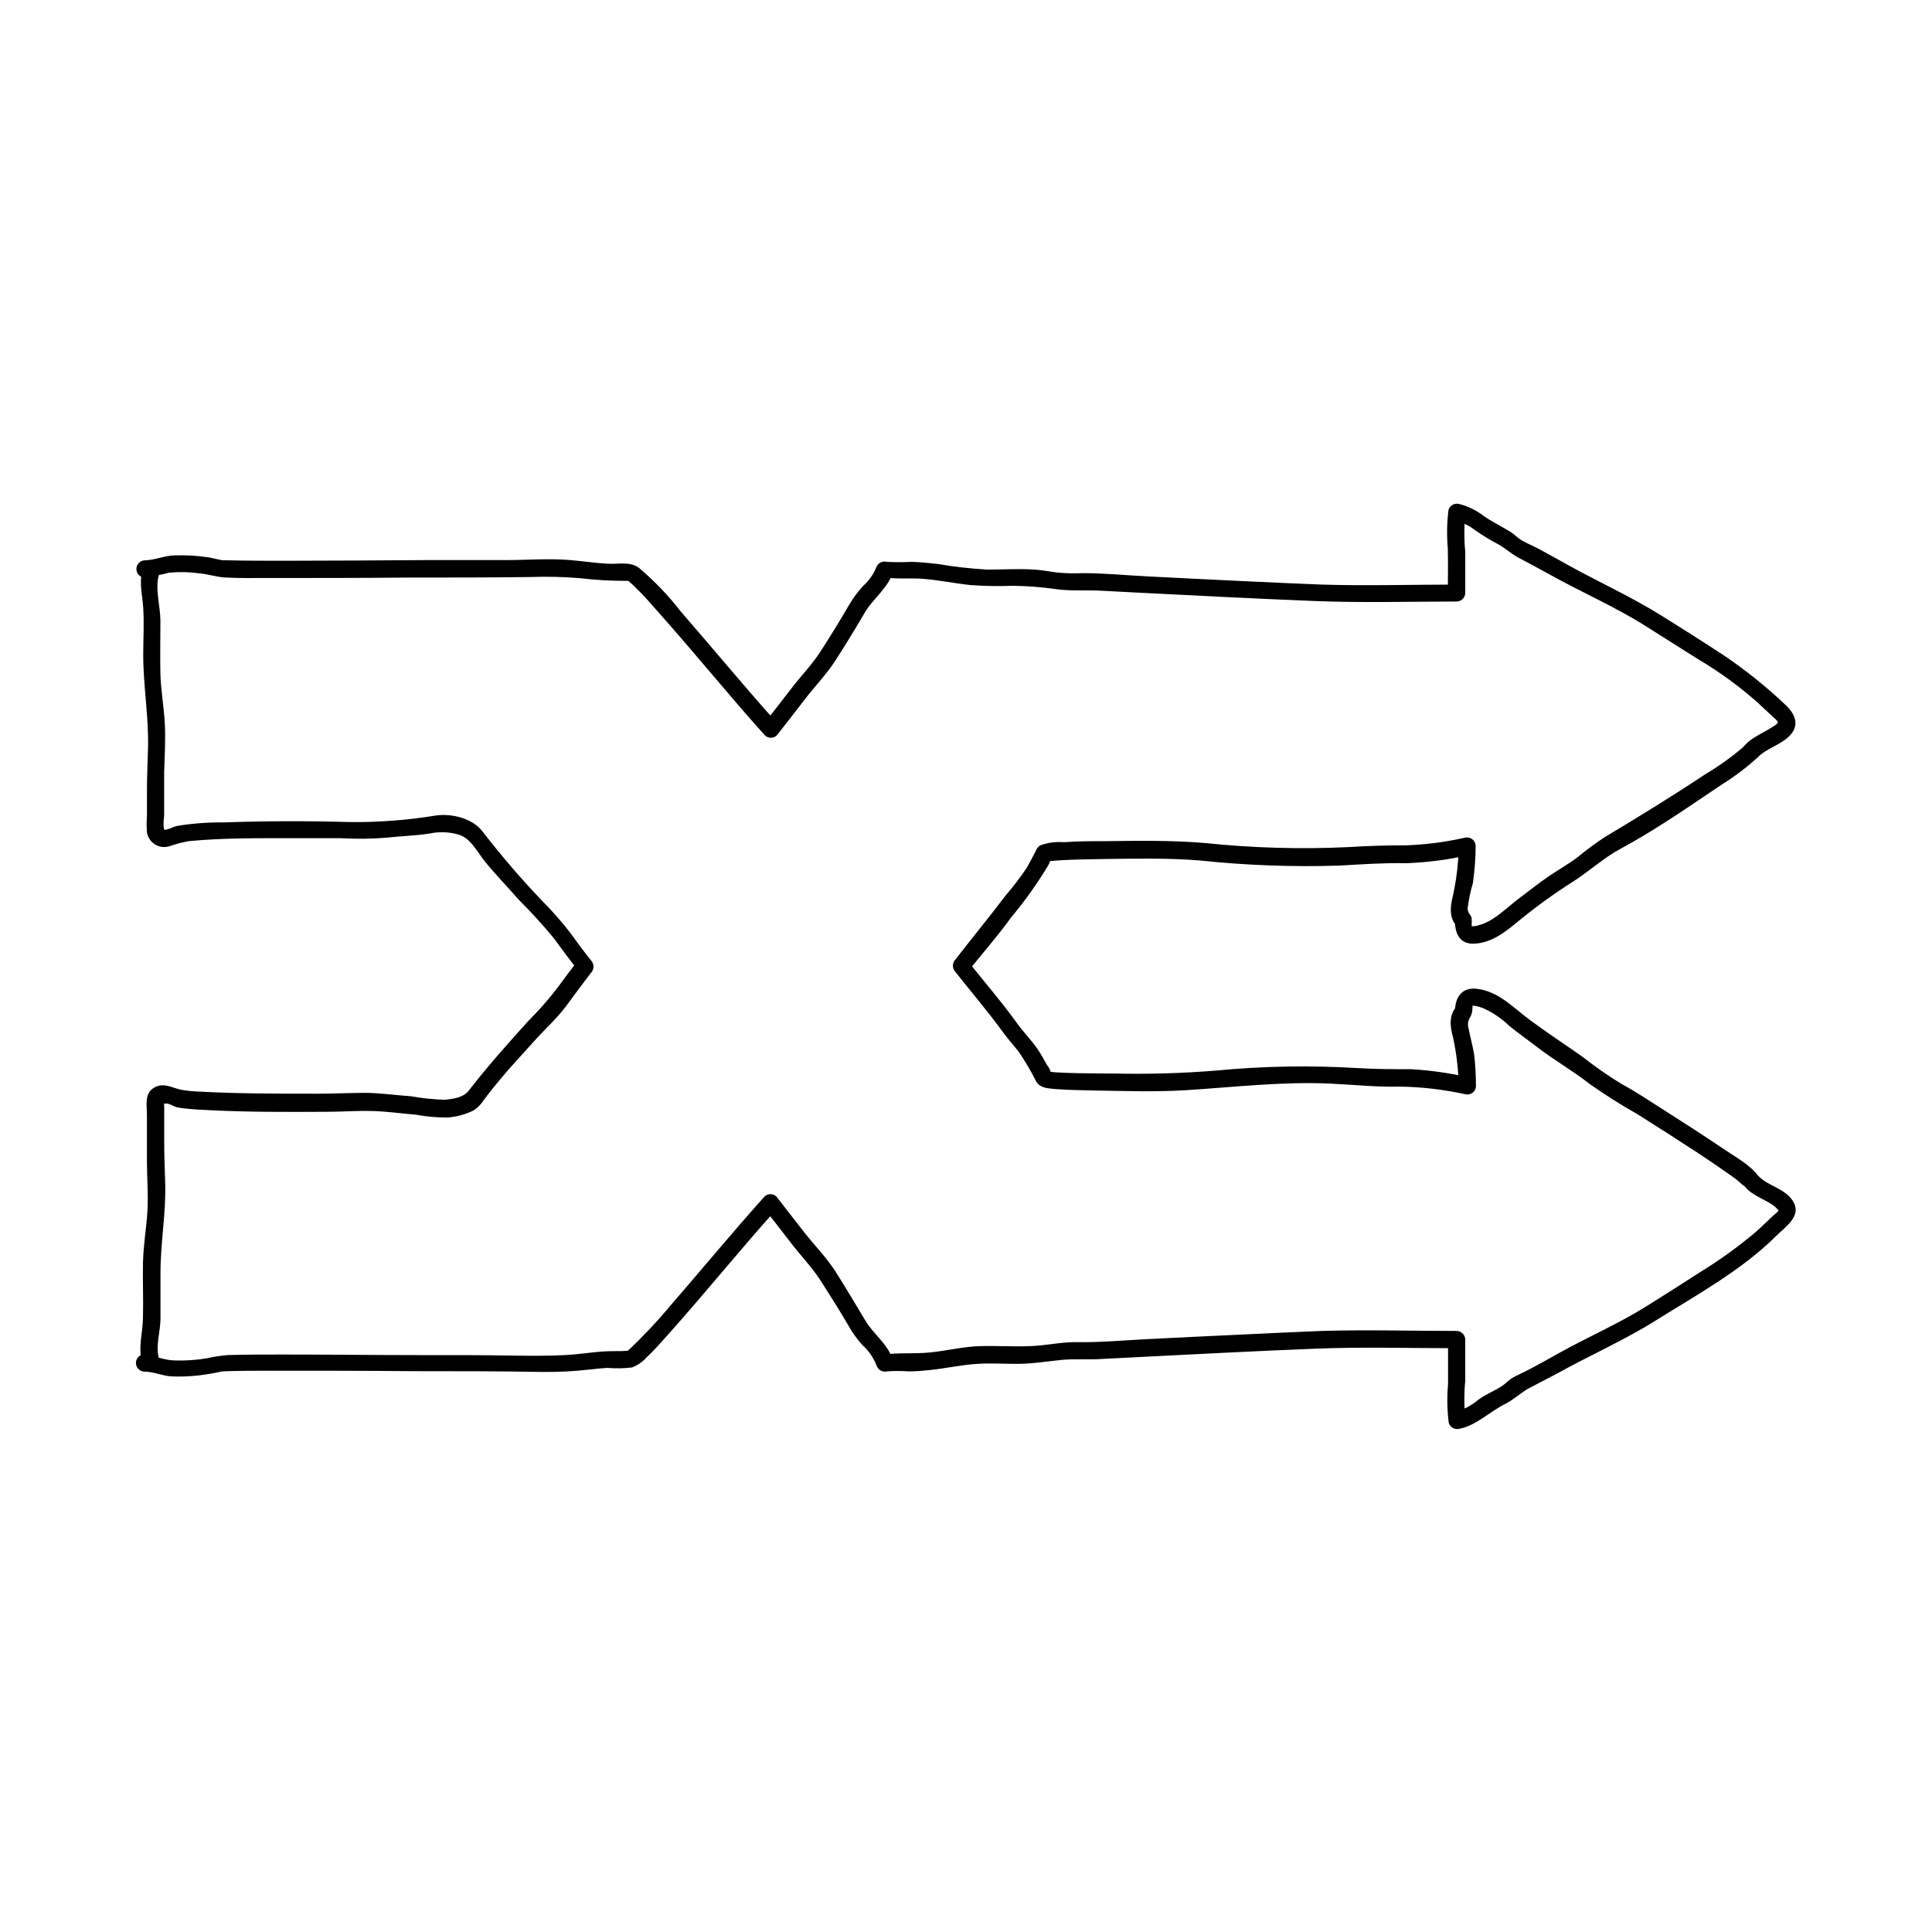 <?xml version="1.0" encoding="UTF-8"?>
<!-- Uploaded to: SVG Repo, www.svgrepo.com, Generator: SVG Repo Mixer Tools -->
<svg fill="#000000" width="800px" height="800px" version="1.1" viewBox="144 144 512 512" xmlns="http://www.w3.org/2000/svg">
 <path d="m609.84 455.48c-2.277-2.961-6.305-5.098-9.25-7.113-5.238-3.547-10.578-6.973-15.922-10.379-3.566-2.258-7.113-4.656-10.844-6.672l0.004 0.004c-3.578-2.172-7.016-4.559-10.297-7.156-4.656-3.285-9.41-6.387-13.984-9.773s-8.363-7.637-14.105-8.344c-4.031-0.484-5.863 2.215-5.863 6.047l0.664-1.613c-2.336 2.316-2.016 5.441-1.188 8.363h-0.004c0.934 4.246 1.441 8.574 1.512 12.918l2.883-2.195c-5.082-1.168-10.254-1.91-15.457-2.219-4.695 0-9.289 0-14.008-0.281-12.559-0.773-25.16-0.555-37.684 0.645-9.004 0.727-18.035 0.988-27.066 0.785-1.492 0-17.695 0-17.695-0.707 0 0 0.766 1.027 0.848 0.344s-0.828-1.691-1.09-2.195c-0.766-1.371-1.531-2.781-2.418-4.031-1.754-2.559-4.031-4.758-5.742-7.273-4.031-5.562-8.566-10.762-12.797-16.121v3.223c3.828-4.938 8.062-9.633 11.668-14.672v0.004c3.492-4.18 6.664-8.609 9.492-13.262 0.328-0.48 0.586-1 0.766-1.551l0.242-0.543v-0.004c-0.27 0.281-0.602 0.496-0.965 0.625 0 0 0.645-0.141 0.727-0.16 0.684 0 2.238-0.18 3.246-0.223 3.668-0.18 7.336-0.242 11.023-0.301 8.484-0.102 16.949-0.301 25.414 0.383h-0.008c12.336 1.305 24.746 1.758 37.141 1.352 5.906-0.344 11.73-0.746 17.633-0.625h0.004c5.629-0.211 11.23-0.945 16.727-2.199l-2.883-2.195c-0.07 4.344-0.578 8.672-1.512 12.918-0.727 2.902-1.148 6.047 1.188 8.363l-0.664-1.613c0 3.144 1.109 6.047 4.715 6.047 4.898 0 8.867-3.266 12.395-6.207 4.539-3.711 9.297-7.141 14.246-10.277 4.352-2.781 8.062-6.289 12.676-8.746 9.191-4.957 17.957-11.082 26.621-16.906l0.004-0.004c3.398-2.102 6.598-4.516 9.551-7.215 2.398-2.457 6.047-3.266 8.465-5.723 2.82-2.863 1.43-5.883-1.148-8.262-5.047-4.785-10.48-9.148-16.246-13.039-5.422-3.566-10.902-7.031-16.402-10.461-8.062-5.059-16.727-8.949-25.027-13.562-2.68-1.492-5.359-3.004-8.062-4.434-1.309-0.684-2.719-1.25-4.031-2.016-1.309-0.766-2.016-1.672-3.203-2.379-2.277-1.391-4.613-2.519-6.832-4.031v0.004c-1.953-1.543-4.215-2.656-6.629-3.266-1.211-0.309-2.449 0.395-2.801 1.594-0.426 3.402-0.488 6.84-0.184 10.258 0.102 4.031 0 7.859 0 11.789l2.258-2.277c-11.871 0-23.801 0.363-35.668 0-6.711-0.242-13.422-0.586-20.152-0.887-8.586-0.402-17.164-0.828-25.734-1.27-5.824-0.281-11.73-0.887-17.574-0.867-2.254 0.102-4.508 0.043-6.754-0.18-2.016-0.262-3.91-0.645-5.883-0.766-4.152-0.281-8.344 0-12.496 0-4.422-0.246-8.828-0.746-13.199-1.492-2.277-0.262-4.555-0.484-6.832-0.562v-0.004c-2.227 0.121-4.461 0.121-6.688 0-1.199-0.309-2.43 0.387-2.781 1.574-0.77 1.824-1.934 3.453-3.406 4.777-1.418 1.531-2.668 3.215-3.731 5.016-2.438 4.231-5.039 8.422-7.68 12.516-2.297 3.527-5.281 6.531-7.801 9.875-2.277 2.984-4.594 5.926-6.914 8.887h3.203c-8.707-9.715-16.969-19.75-25.531-29.582h0.008c-3.25-4.191-6.934-8.027-10.984-11.449-2.398-1.793-5.402-0.945-8.242-1.109-3.324-0.18-6.648-0.684-9.957-0.969-5.664-0.484-11.426 0-17.09 0h-9.07-11.609c-12.617 0.094-25.23 0.156-37.848 0.18-5.019 0-10.078 0-15.035-0.121h-1.613 0.121c-1.371-0.242-2.699-0.625-4.031-0.828l0.008 0.008c-2.832-0.414-5.699-0.574-8.562-0.484-2.762 0-5.301 1.27-8.062 1.309-1.004 0.039-1.863 0.727-2.129 1.695-0.262 0.969 0.137 1.996 0.98 2.539l1.594 0.906-1.047-2.559c-0.945 3.465 0 6.609 0.203 10.078 0.262 4.031 0 8.262 0 12.375 0 8.262 1.473 16.363 1.27 24.605-0.102 4.031-0.301 7.879-0.281 11.828v6.168l-0.004-0.004c-0.102 1.496-0.102 2.996 0 4.492 0.223 1.32 1.008 2.477 2.144 3.172 1.141 0.699 2.523 0.875 3.801 0.477 1.668-0.578 3.379-1.031 5.117-1.348 9.191-0.887 18.5-0.785 27.73-0.785h12.637v-0.004c4.027 0.242 8.07 0.195 12.09-0.141 3.809-0.422 7.68-0.504 11.465-1.109h0.004c2.523-0.523 5.141-0.418 7.617 0.305 3.266 0.945 5.019 4.777 7.094 7.297 2.863 3.488 6.047 6.769 8.949 10.078l-0.004-0.004c3.223 3.203 6.285 6.566 9.172 10.074 2.176 2.996 4.398 5.957 6.672 8.887v-3.223c-2.016 2.481-3.848 4.938-5.684 7.477h-0.004c-2.375 3.094-4.953 6.031-7.715 8.785-5.481 6.047-10.863 12.09-15.82 18.5-1.41 1.832-4.191 2.195-6.41 2.398-3.016-0.098-6.019-0.414-8.988-0.945-4.152-0.262-8.242-0.906-12.414-0.887s-8.184 0.223-12.293 0.223c-10.359 0-20.738 0-31.094-0.543v-0.004c-1.695-0.047-3.387-0.215-5.059-0.504-2.5-0.562-4.676-2.016-7.176-0.504s-1.855 4.516-1.832 7.074v12.535c0 4.191 0.402 8.828 0.121 13.238-0.281 4.414-1.066 8.906-1.168 13.441-0.102 4.535 0.121 9.594 0 14.367 0 4.031-1.352 8.062-0.262 11.969l1.047-2.559-1.594 0.906v0.004c-0.844 0.543-1.242 1.57-0.98 2.539 0.266 0.969 1.125 1.656 2.129 1.695 2.398 0 4.555 1.027 6.934 1.25 2.481 0.121 4.969 0.039 7.438-0.242 2.16-0.25 4.309-0.621 6.426-1.109-0.969 0.18 0.18 0 0.504 0 3.91-0.121 7.82-0.141 11.707-0.141 12.695 0 25.391 0 38.09 0.121 11.465 0 22.973 0 34.441 0.203v-0.004c4.129 0.055 8.254-0.152 12.355-0.625 1.633-0.16 3.285-0.363 4.918-0.441h-0.004c2.148 0.184 4.309 0.141 6.449-0.121 1.488-0.57 2.816-1.488 3.871-2.68 2.016-1.875 3.769-3.891 5.562-5.906 9.812-10.941 19.023-22.41 28.859-33.352h-3.125c2.277 2.922 4.594 5.824 6.832 8.785 2.559 3.367 5.562 6.43 7.879 9.977 2.559 4.031 5.141 8.062 7.477 12.09v0.004c1.039 1.84 2.273 3.562 3.688 5.137 1.656 1.48 2.941 3.332 3.746 5.402 0.363 1.18 1.582 1.879 2.781 1.59 1.906-0.141 3.82-0.141 5.727 0 2.016 0 3.91-0.18 5.844-0.383 4.152-0.441 8.262-1.371 12.414-1.613 3.465-0.223 6.953 0 10.418 0 4.031 0 7.859-0.645 11.848-1.047 3.566-0.344 7.234 0 10.844-0.262l9.492-0.484c15.699-0.805 31.398-1.613 47.117-2.238 12.395-0.484 24.848-0.121 37.242-0.121l-2.258-2.277v11.789 0.004c-0.305 3.414-0.246 6.856 0.18 10.258 0.359 1.191 1.594 1.891 2.801 1.59 4.473-0.848 8.062-4.555 12.09-6.551 2.195-1.109 4.031-2.801 6.047-4.031 2.602-1.352 5.18-2.719 7.719-4.031 8.605-4.797 17.715-8.785 26.035-13.984 10.965-6.871 22.852-13.34 32.102-22.531 2.519-2.5 7.012-5.359 4.312-9.391-2.277-3.426-7.074-3.891-9.531-7.031-1.812-2.297-4.996 0.926-3.223 3.203 2.016 2.66 5.644 3.465 8.203 5.562 0.301 0.242 0.887 1.188 0.926 0.625 0 0.562-1.148 1.371-1.551 1.715-1.57 1.473-3.102 3.004-4.715 4.414-4.609 3.867-9.5 7.391-14.633 10.539-4.695 3.043-9.453 6.047-14.105 8.969-7.418 4.656-15.559 8.16-23.215 12.434-2.68 1.492-5.34 3.004-8.062 4.414-1.309 0.707-2.699 1.289-4.031 2.016-1.328 0.727-1.875 1.531-2.883 2.195-2.016 1.371-4.352 2.238-6.367 3.707h0.004c-1.848 1.555-4.004 2.699-6.328 3.348l2.781 1.57c-0.324-3.289-0.324-6.606 0-9.895v-10.941c-0.035-1.242-1.039-2.238-2.277-2.258-11.91 0-23.879-0.363-35.789 0-6.852 0.262-13.684 0.605-20.535 0.926-8.734 0.402-17.465 0.828-26.199 1.27-6.144 0.324-12.332 0.887-18.48 0.766-4.031 0-7.777 0.887-11.73 1.047-4.453 0.203-8.906-0.102-13.359 0-4.453 0.102-8.867 1.211-13.32 1.672-4.453 0.465-8.586 0-12.758 0.605l2.781 1.57c-1.188-4.293-5.059-6.852-7.273-10.539-2.66-4.434-5.301-8.906-8.062-13.238-2.336-3.586-5.359-6.672-8.062-10.078-2.699-3.406-4.957-6.41-7.457-9.594v0.004c-0.887-0.879-2.316-0.879-3.203 0-8.523 9.492-16.625 19.324-24.988 28.957-3.453 4.144-7.156 8.074-11.086 11.77 0.281-0.242-0.18 0.121-0.301 0.203-0.121 0.082 0.324 0 0.422 0 0.969-0.203-1.895 0-1.672 0-1.895 0-3.727 0-5.602 0.121-3.246 0.281-6.488 0.785-9.754 0.945-8.344 0.383-16.809 0-25.148 0h-12.09c-12.496 0-24.988-0.16-37.465-0.16-4.816 0-9.633 0-14.449 0.141-1.84 0.145-3.664 0.422-5.465 0.828-2.832 0.492-5.707 0.695-8.582 0.602-2.742 0-5.281-1.27-8.062-1.309l1.148 4.231 1.57-0.926h0.004c0.875-0.527 1.301-1.566 1.047-2.559-0.906-3.344 0.344-6.891 0.422-10.277v-12.434c0-7.918 1.473-15.68 1.25-23.617-0.102-3.789-0.281-7.578-0.262-11.367v-5.703-3.023c0-1.008-0.301-1.09 0.523-1.109 0.828-0.02 2.016 0.785 2.82 0.988 0.805 0.203 1.57 0.242 2.359 0.344 2.016 0.242 4.211 0.344 6.328 0.441 10.359 0.523 20.738 0.484 31.117 0.422 4.031 0 8.062-0.324 12.09-0.203 4.031 0.121 7.637 0.664 11.445 0.969 2.785 0.52 5.613 0.77 8.445 0.746 2.383-0.172 4.711-0.809 6.852-1.871 1.074-0.688 1.98-1.605 2.66-2.684 1.492-2.016 3.023-3.91 4.613-5.805 2.781-3.324 5.762-6.488 8.645-9.715 2.883-3.223 6.047-6.047 8.504-9.309 2.258-3.004 4.434-6.047 6.731-8.988l0.004 0.004c0.84-0.914 0.84-2.316 0-3.227-2.016-2.5-3.848-5.019-5.723-7.598-2.281-2.922-4.738-5.703-7.356-8.32-5.547-5.82-10.785-11.922-15.699-18.281-2.602-3.445-8.062-4.836-12.375-4.231-7.551 1.242-15.199 1.82-22.852 1.734-11.145-0.324-22.328-0.301-33.473 0.102v-0.004c-4.113-0.043-8.219 0.266-12.273 0.93-0.906 0.203-1.715 0.727-2.602 0.906-0.887 0.18-0.664 0.344-0.906-0.422-0.086-1.051-0.051-2.106 0.102-3.144v-11.586c0.141-4.414 0.422-8.828 0.16-13.238-0.262-4.414-1.047-8.605-1.148-12.957-0.102-4.352 0-9.27 0-13.926 0-3.91-1.473-8.344-0.422-12.09v-0.008c0.254-0.988-0.172-2.031-1.051-2.559l-1.57-0.926-1.109 4.008c2.18-0.215 4.336-0.605 6.449-1.168 2.637-0.258 5.297-0.203 7.922 0.16 2.359 0.18 4.594 0.988 6.934 1.109 3.688 0.203 7.394 0.141 11.082 0.141 12.434 0 24.867 0 37.301-0.121 10.82 0 21.645 0 32.445-0.141 4.477-0.164 8.961-0.055 13.422 0.324 3.699 0.438 7.418 0.668 11.145 0.684h1.875c-0.121 0-0.766-0.203-0.684-0.141 0.082 0.059 0.645 0.484 0.363 0.223 0.727 0.645 1.449 1.27 2.137 2.016 2.016 1.914 3.769 4.031 5.582 6.047 9.613 10.781 18.703 22.027 28.355 32.789l-0.004-0.004c0.887 0.879 2.316 0.879 3.203 0 2.457-3.144 4.938-6.289 7.356-9.473 2.418-3.184 5.703-6.57 8.062-10.195 2.719-4.211 5.359-8.543 7.898-12.879 2.238-3.809 6.266-6.488 7.477-10.902l-2.781 1.57c3.547 0.562 7.215 0.141 10.801 0.422 4.211 0.344 8.344 1.211 12.535 1.652v0.004c3.758 0.262 7.523 0.324 11.285 0.184 3.894 0.055 7.777 0.363 11.629 0.926 3.871 0.504 7.84 0.16 11.75 0.383l9.309 0.484c15.859 0.805 31.719 1.633 47.578 2.258 12.395 0.484 24.848 0.121 37.242 0.121l0.004-0.004c1.242-0.008 2.254-1.012 2.277-2.254v-10.941-0.004c-0.324-3.289-0.324-6.602 0-9.895l-2.781 1.57v0.004c2 0.504 3.875 1.426 5.5 2.699 1.938 1.348 3.957 2.57 6.047 3.668 1.914 1.047 3.445 2.559 5.402 3.566 2.688 1.41 5.375 2.863 8.062 4.352 8.344 4.656 17.25 8.523 25.332 13.582 4.758 2.984 9.512 6.047 14.227 8.988h-0.004c5.652 3.336 10.965 7.219 15.859 11.59 1.309 1.25 2.66 2.481 4.031 3.75v-0.004c0.402 0.316 0.758 0.684 1.066 1.09 0.242 0.383 0 0.523 0.203 0.121-0.18 0.645-1.27 1.188-1.773 1.512-1.492 0.945-3.102 1.715-4.613 2.68-0.621 0.383-1.207 0.812-1.754 1.289-0.281 0.262-0.543 0.543-0.805 0.828-0.262 0.281-0.785 0.828-0.301 0.363h-0.004c-3.144 2.688-6.516 5.102-10.074 7.215-8.766 5.824-17.715 11.324-26.742 16.727-2.453 1.617-4.812 3.363-7.074 5.238-2.398 1.812-5.019 3.285-7.496 4.957-2.481 1.672-5.019 3.707-7.516 5.562-2.5 1.855-4.734 4.031-7.336 5.742h-0.004c-1.234 0.828-2.594 1.449-4.027 1.836-0.504 0.164-1.027 0.238-1.555 0.219-0.504 0 0 0.484-0.18-0.203v0.004c0.043-0.672 0.043-1.344 0-2.016-0.324-1.027-1.066-1.328-1.066-2.5h-0.004c0.285-2.258 0.75-4.488 1.391-6.668 0.48-3.277 0.73-6.586 0.746-9.895-0.008-0.703-0.34-1.363-0.898-1.789s-1.281-0.57-1.961-0.391c-5.102 1.152-10.293 1.828-15.52 2.016-5.098 0-10.078 0.141-15.176 0.465h0.004c-12.727 0.613-25.48 0.254-38.148-1.066-8.746-0.746-17.492-0.605-26.199-0.504-3.727 0-7.457 0-11.184 0.281-2.148-0.18-4.305 0.109-6.328 0.844-0.547 0.348-0.957 0.863-1.172 1.473-0.766 1.512-1.531 2.984-2.379 4.453h0.004c-1.73 2.578-3.617 5.047-5.644 7.398-4.352 5.723-8.887 11.285-13.301 16.949v-0.004c-0.848 0.906-0.848 2.32 0 3.227 4.031 5.117 8.281 10.078 12.09 15.277 1.449 2.016 3.023 3.848 4.594 5.742h0.004c1.77 2.57 3.359 5.266 4.754 8.059 1.148 1.875 3.285 1.793 5.281 2.016 3.426 0.242 6.852 0.301 10.297 0.363 8.062 0.141 16.324 0.422 24.445-0.102 12.715-0.805 25.27-2.316 38.066-1.715 6.144 0.281 12.293 0.969 18.461 0.785v0.004c5.762 0.105 11.5 0.781 17.129 2.016 0.68 0.18 1.406 0.035 1.965-0.391 0.559-0.426 0.891-1.086 0.898-1.785-0.008-2.695-0.156-5.387-0.445-8.062-0.363-2.438-1.066-4.797-1.512-7.195h0.004c-0.297-0.926-0.188-1.938 0.301-2.781 0.344-0.543 0.57-1.156 0.664-1.793 0-0.562 0.242-1.551-0.121-1.309 0.605-0.402 2.418 0.301 3.023 0.523 2.527 1.129 4.84 2.688 6.832 4.613 2.418 2.016 4.996 3.769 7.457 5.684 4.473 3.445 9.371 6.207 13.805 9.691v0.004c4.106 2.898 8.355 5.59 12.734 8.059 5.375 3.387 10.746 6.832 16.121 10.34 2.719 1.793 5.441 3.629 8.062 5.5 0.867 0.605 2.016 1.391 2.699 2.016 0.344 0.262 1.633 1.512 1.168 0.906 1.734 2.078 5.664-0.18 3.91-2.519z"/>
</svg>